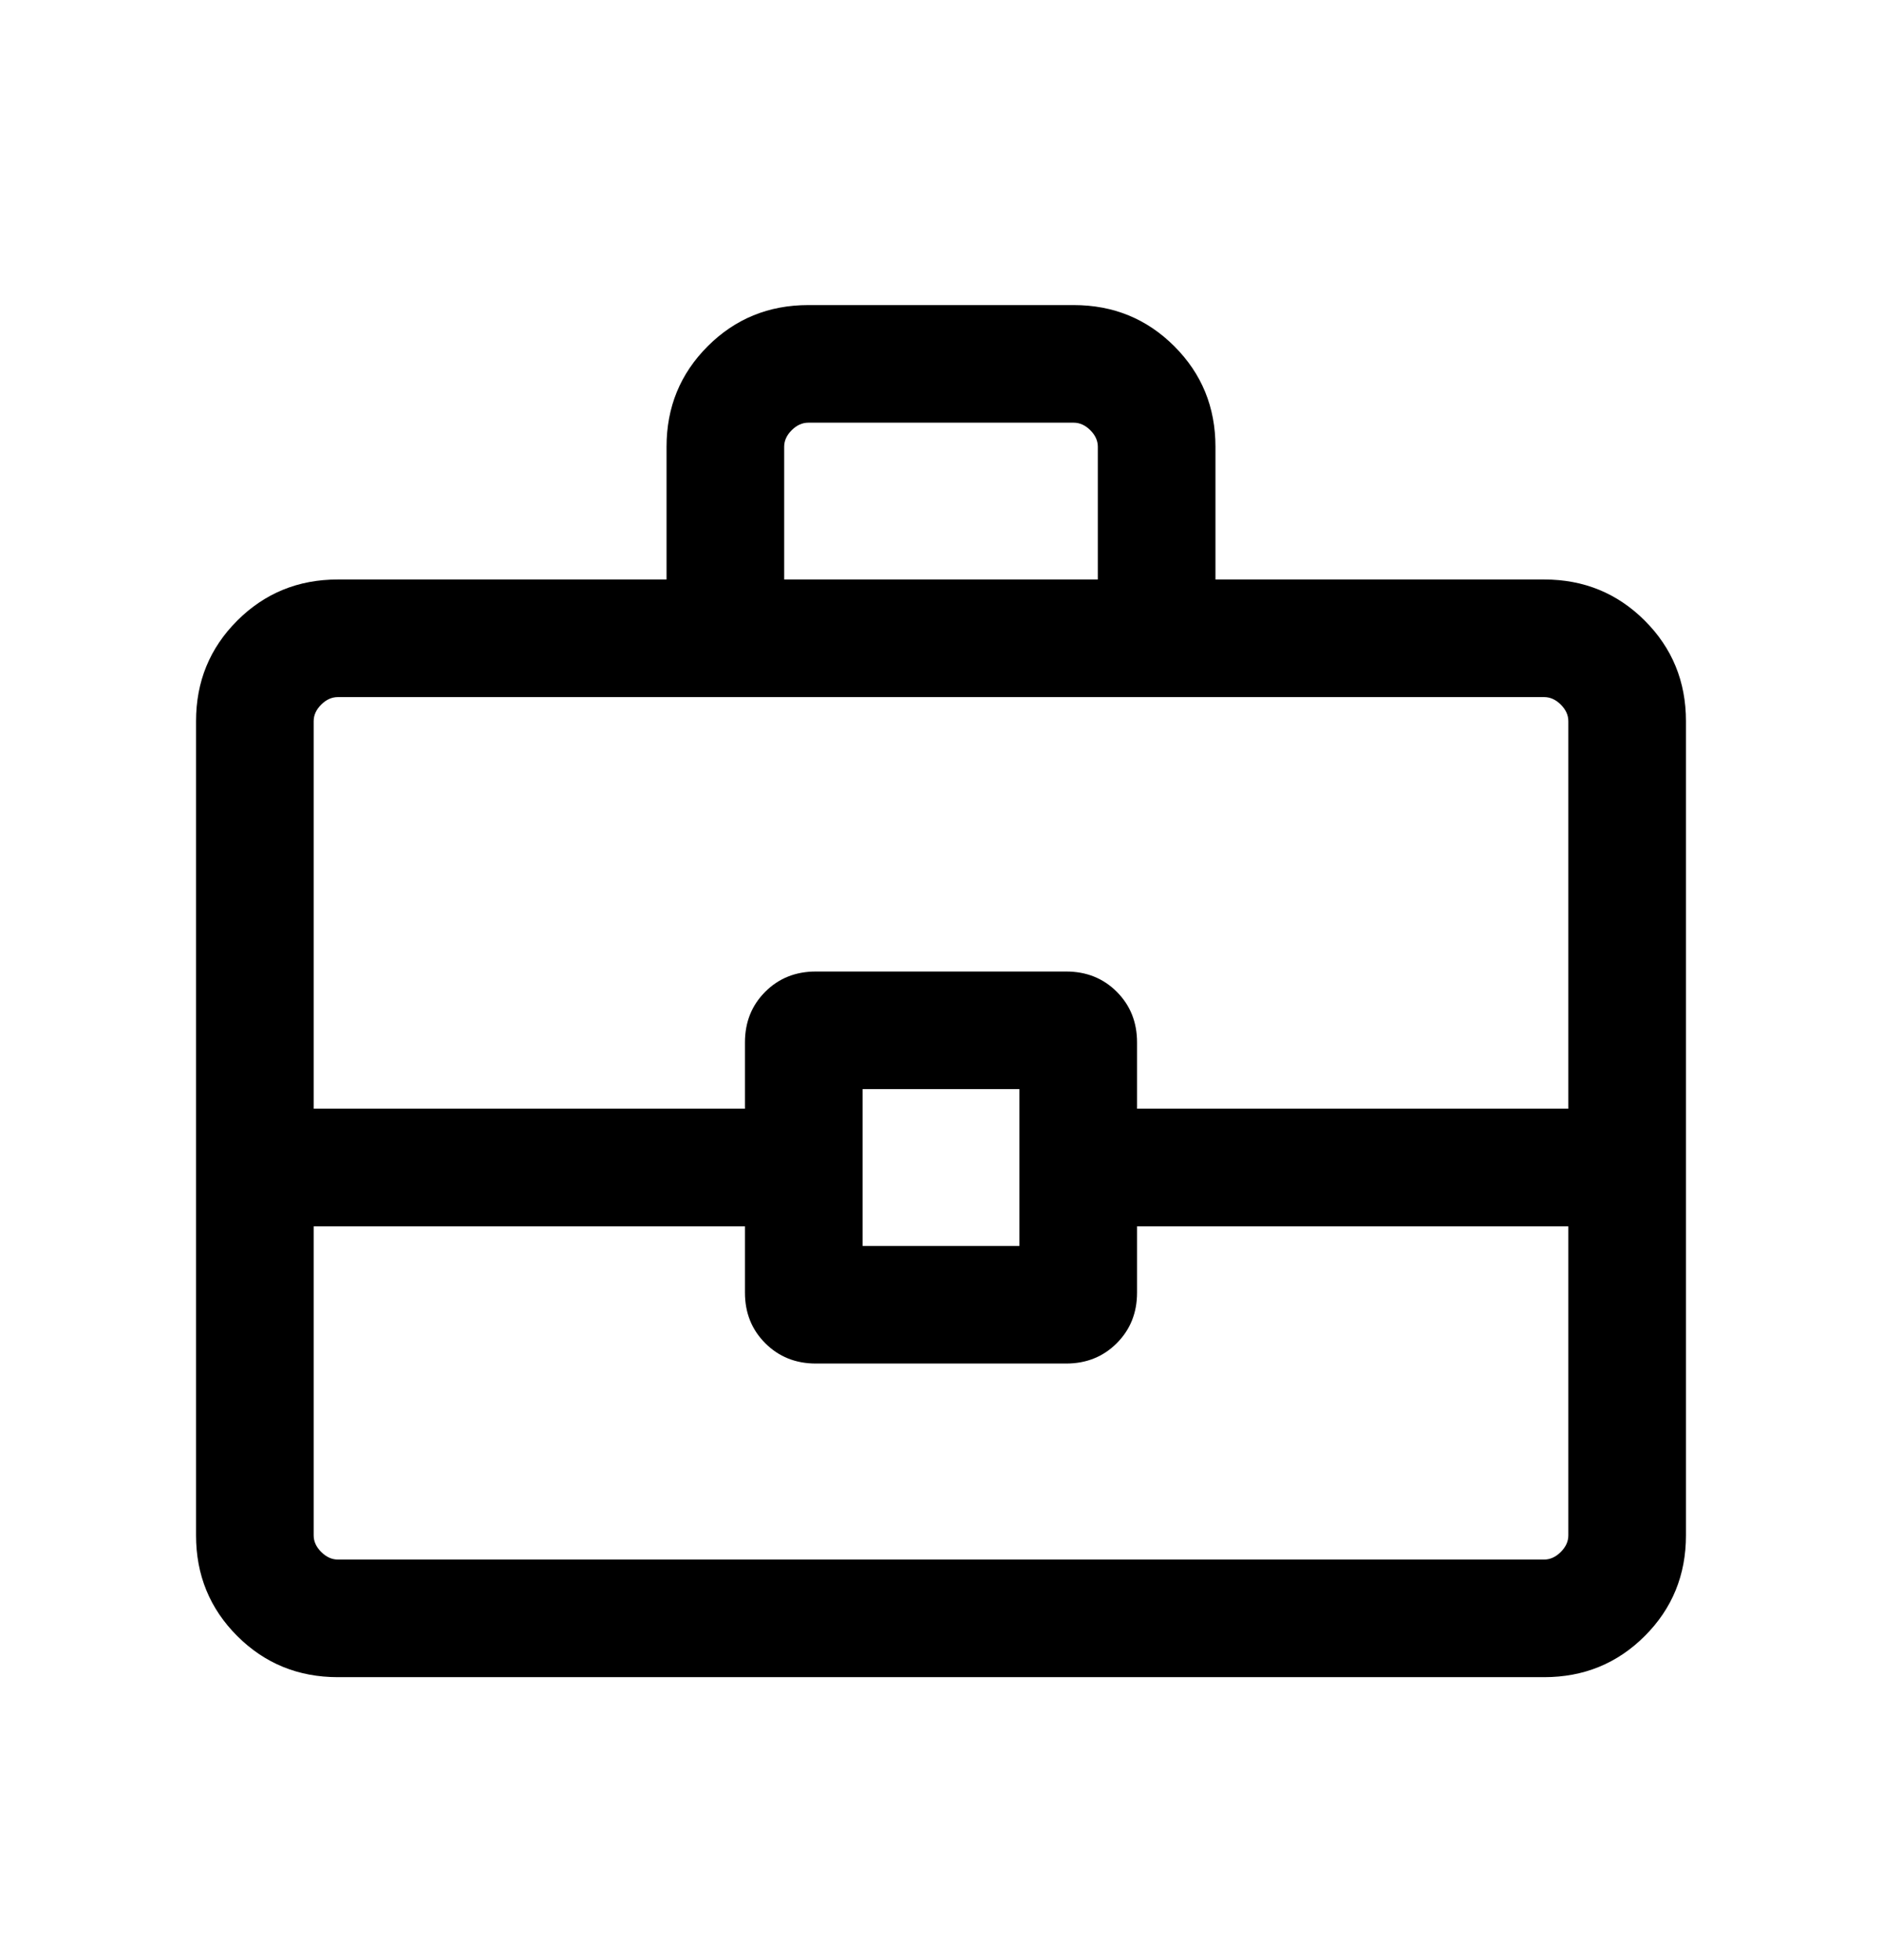 <svg width="24" height="25" viewBox="0 0 24 25" fill="none" xmlns="http://www.w3.org/2000/svg">
<mask id="mask0_4215_17916" style="mask-type:alpha" maskUnits="userSpaceOnUse" x="0" y="0" width="24" height="25">
<rect y="0.891" width="24" height="24" fill="#D9D9D9"/>
</mask>
<g mask="url(#mask0_4215_17916)">
<path d="M4.308 21.391C3.803 21.391 3.375 21.216 3.025 20.866C2.675 20.516 2.5 20.088 2.5 19.583V9.198C2.5 8.693 2.675 8.266 3.025 7.916C3.375 7.566 3.803 7.391 4.308 7.391H8.5V5.698C8.5 5.193 8.675 4.766 9.025 4.416C9.375 4.066 9.803 3.891 10.308 3.891H13.692C14.197 3.891 14.625 4.066 14.975 4.416C15.325 4.766 15.5 5.193 15.5 5.698V7.391H19.692C20.197 7.391 20.625 7.566 20.975 7.916C21.325 8.266 21.5 8.693 21.5 9.198V19.583C21.5 20.088 21.325 20.516 20.975 20.866C20.625 21.216 20.197 21.391 19.692 21.391H4.308ZM10 7.391H14V5.698C14 5.621 13.968 5.551 13.904 5.487C13.84 5.423 13.769 5.391 13.692 5.391H10.308C10.231 5.391 10.16 5.423 10.096 5.487C10.032 5.551 10 5.621 10 5.698V7.391ZM20 15.641H14.5V16.487C14.5 16.744 14.414 16.959 14.241 17.132C14.069 17.304 13.854 17.391 13.596 17.391H10.404C10.146 17.391 9.931 17.304 9.759 17.132C9.586 16.959 9.5 16.744 9.5 16.487V15.641H4V19.583C4 19.66 4.032 19.73 4.096 19.794C4.16 19.858 4.231 19.891 4.308 19.891H19.692C19.769 19.891 19.84 19.858 19.904 19.794C19.968 19.73 20 19.66 20 19.583V15.641ZM11 15.891H13V13.891H11V15.891ZM4 14.141H9.5V13.295C9.5 13.037 9.586 12.822 9.759 12.649C9.931 12.477 10.146 12.391 10.404 12.391H13.596C13.854 12.391 14.069 12.477 14.241 12.649C14.414 12.822 14.5 13.037 14.5 13.295V14.141H20V9.198C20 9.121 19.968 9.051 19.904 8.987C19.84 8.923 19.769 8.891 19.692 8.891H4.308C4.231 8.891 4.16 8.923 4.096 8.987C4.032 9.051 4 9.121 4 9.198V14.141Z" fill="#000000"/>
</g>
</svg>
